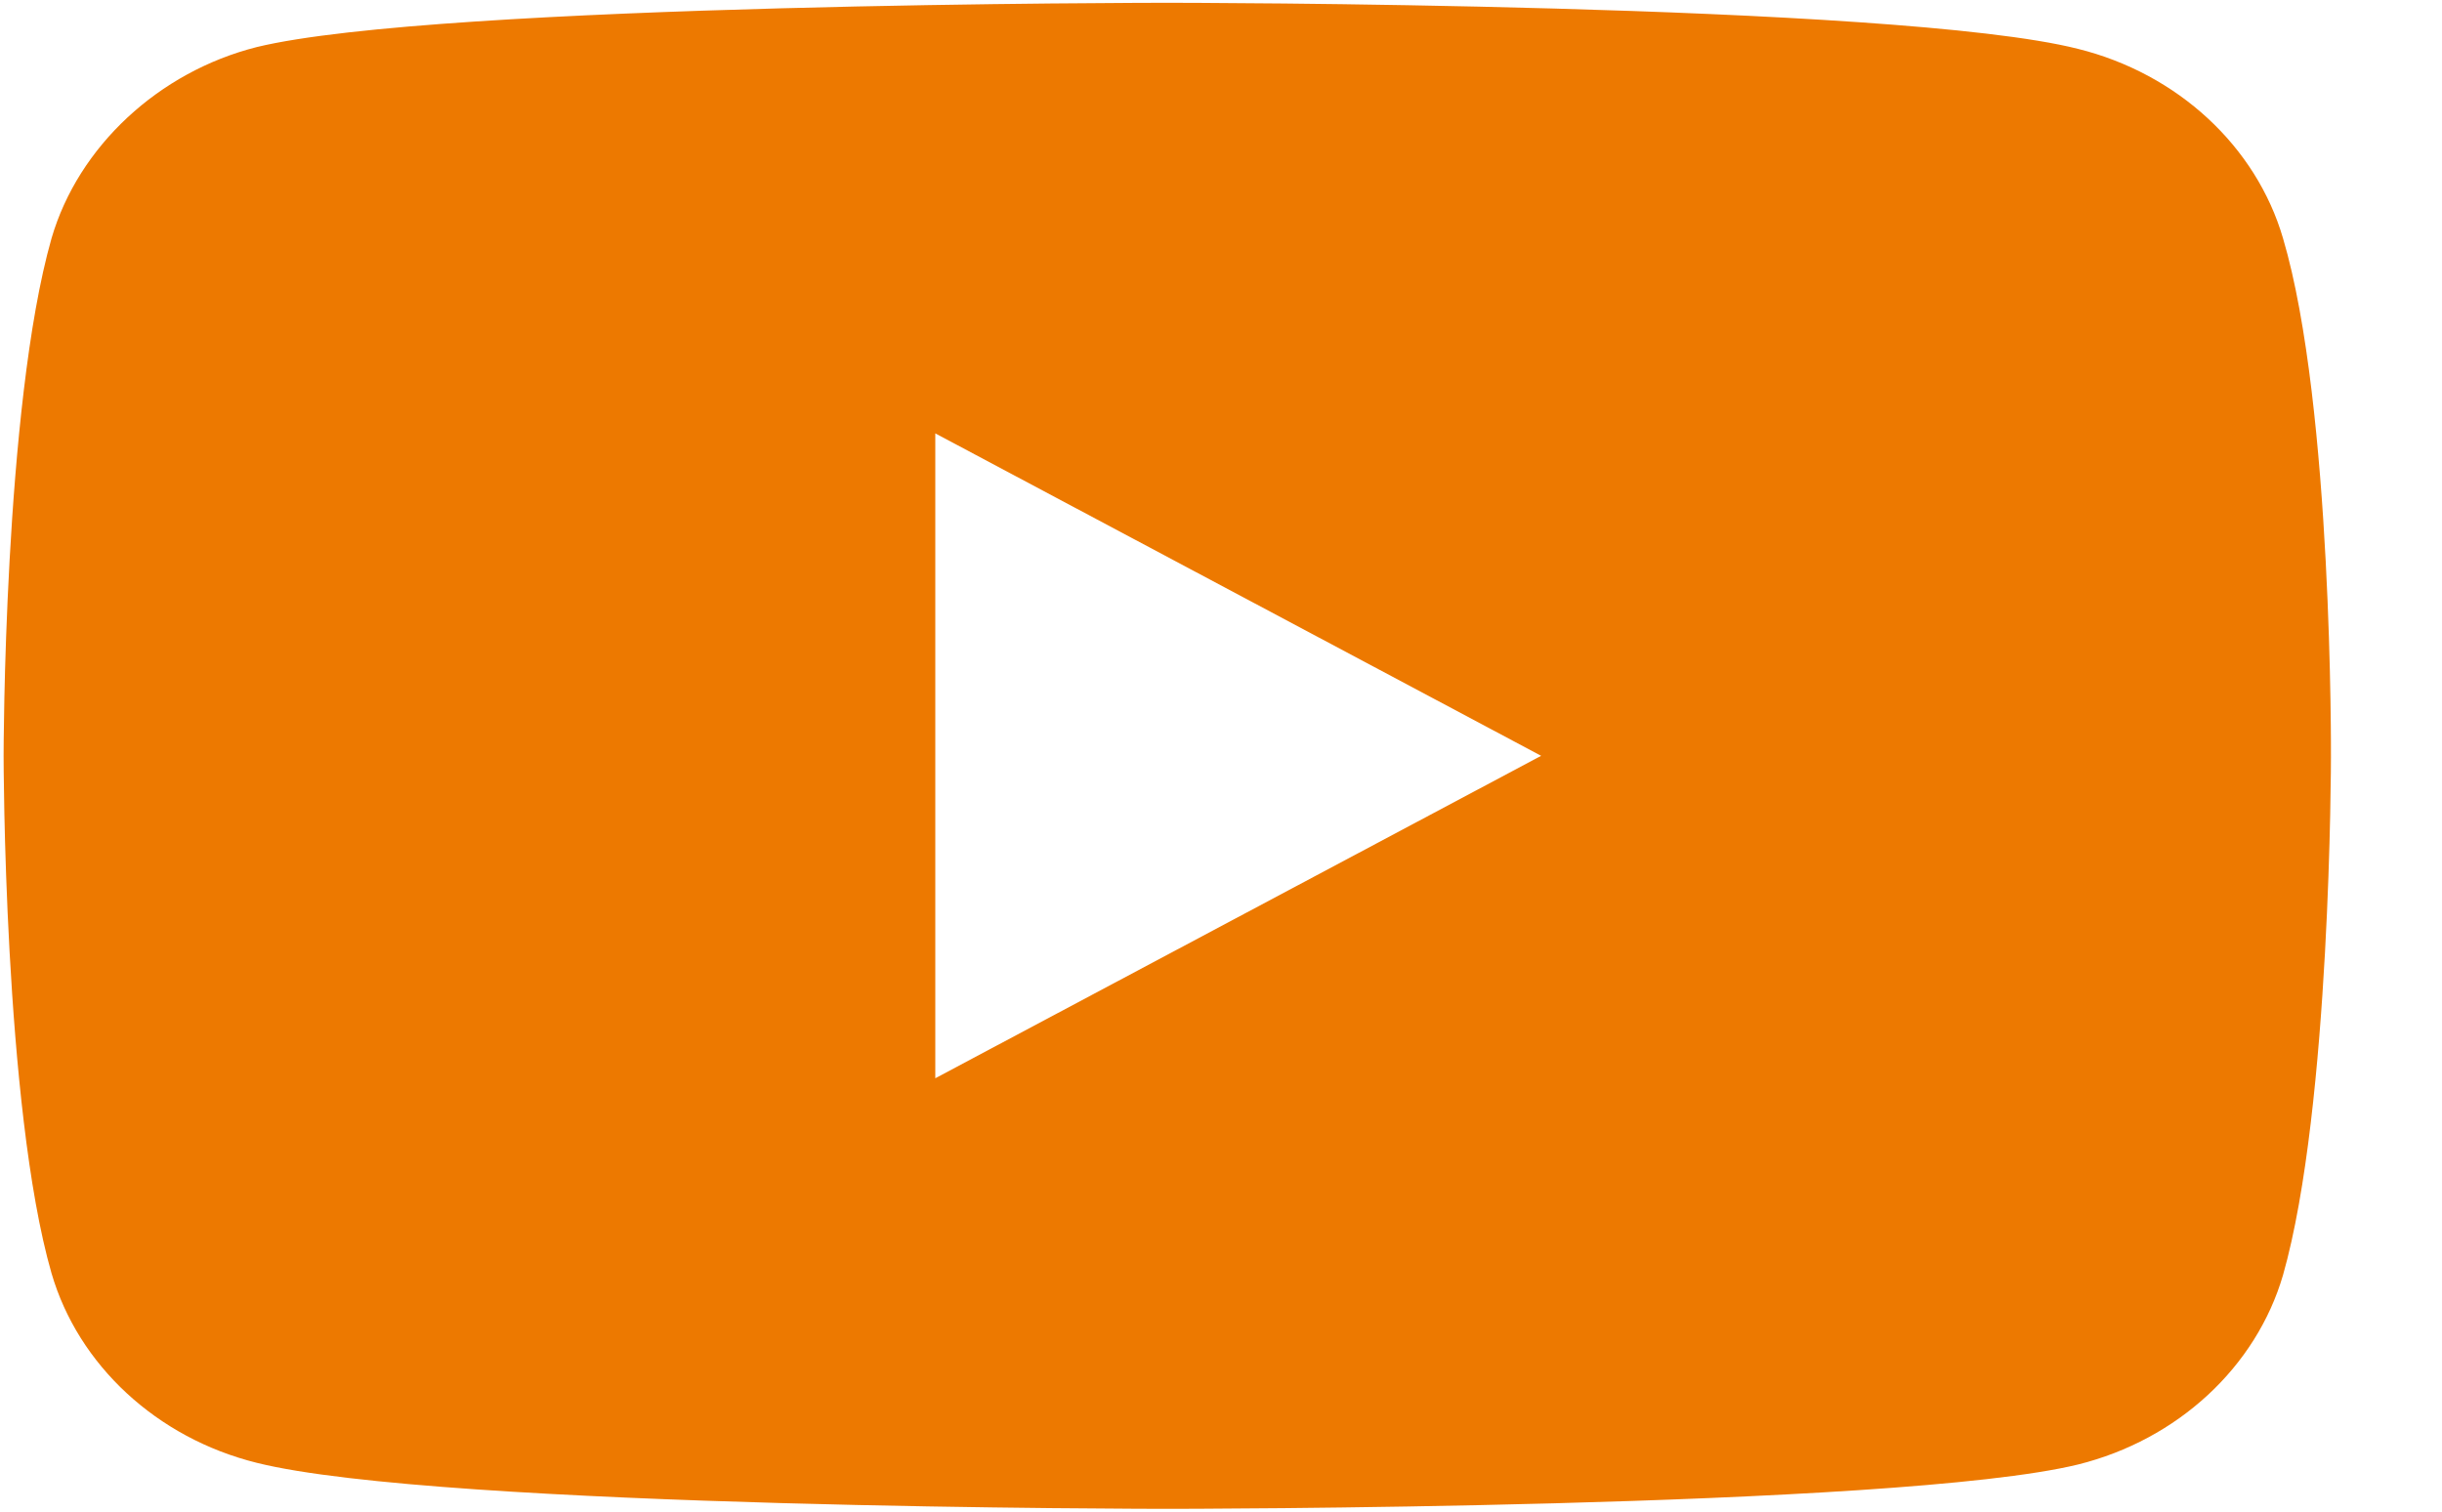<svg width="21" height="13" viewBox="0 0 21 13" fill="none" xmlns="http://www.w3.org/2000/svg">
<g clip-path="url(#clip0_221_219)">
<path d="M19.633 2.05C19.402 1.258 18.727 0.633 17.869 0.42C16.303 0.024 10.038 0.024 10.038 0.024C10.038 0.024 3.773 0.024 2.207 0.405C1.366 0.618 0.674 1.258 0.443 2.05C0.031 3.498 0.031 6.5 0.031 6.5C0.031 6.5 0.031 9.517 0.443 10.95C0.674 11.742 1.35 12.367 2.207 12.58C3.79 12.976 10.038 12.976 10.038 12.976C10.038 12.976 16.303 12.976 17.869 12.595C18.727 12.382 19.402 11.757 19.633 10.965C20.045 9.517 20.045 6.515 20.045 6.515C20.045 6.515 20.062 3.498 19.633 2.05ZM8.043 9.273V3.727L13.253 6.5L8.043 9.273Z" fill="#ED7900"/>
</g>
<defs>
<clipPath id="clip0_221_219">
<rect width="20.031" height="12.952" fill="white" transform="translate(0.031 0.024)"/>
</clipPath>
</defs>
</svg>
